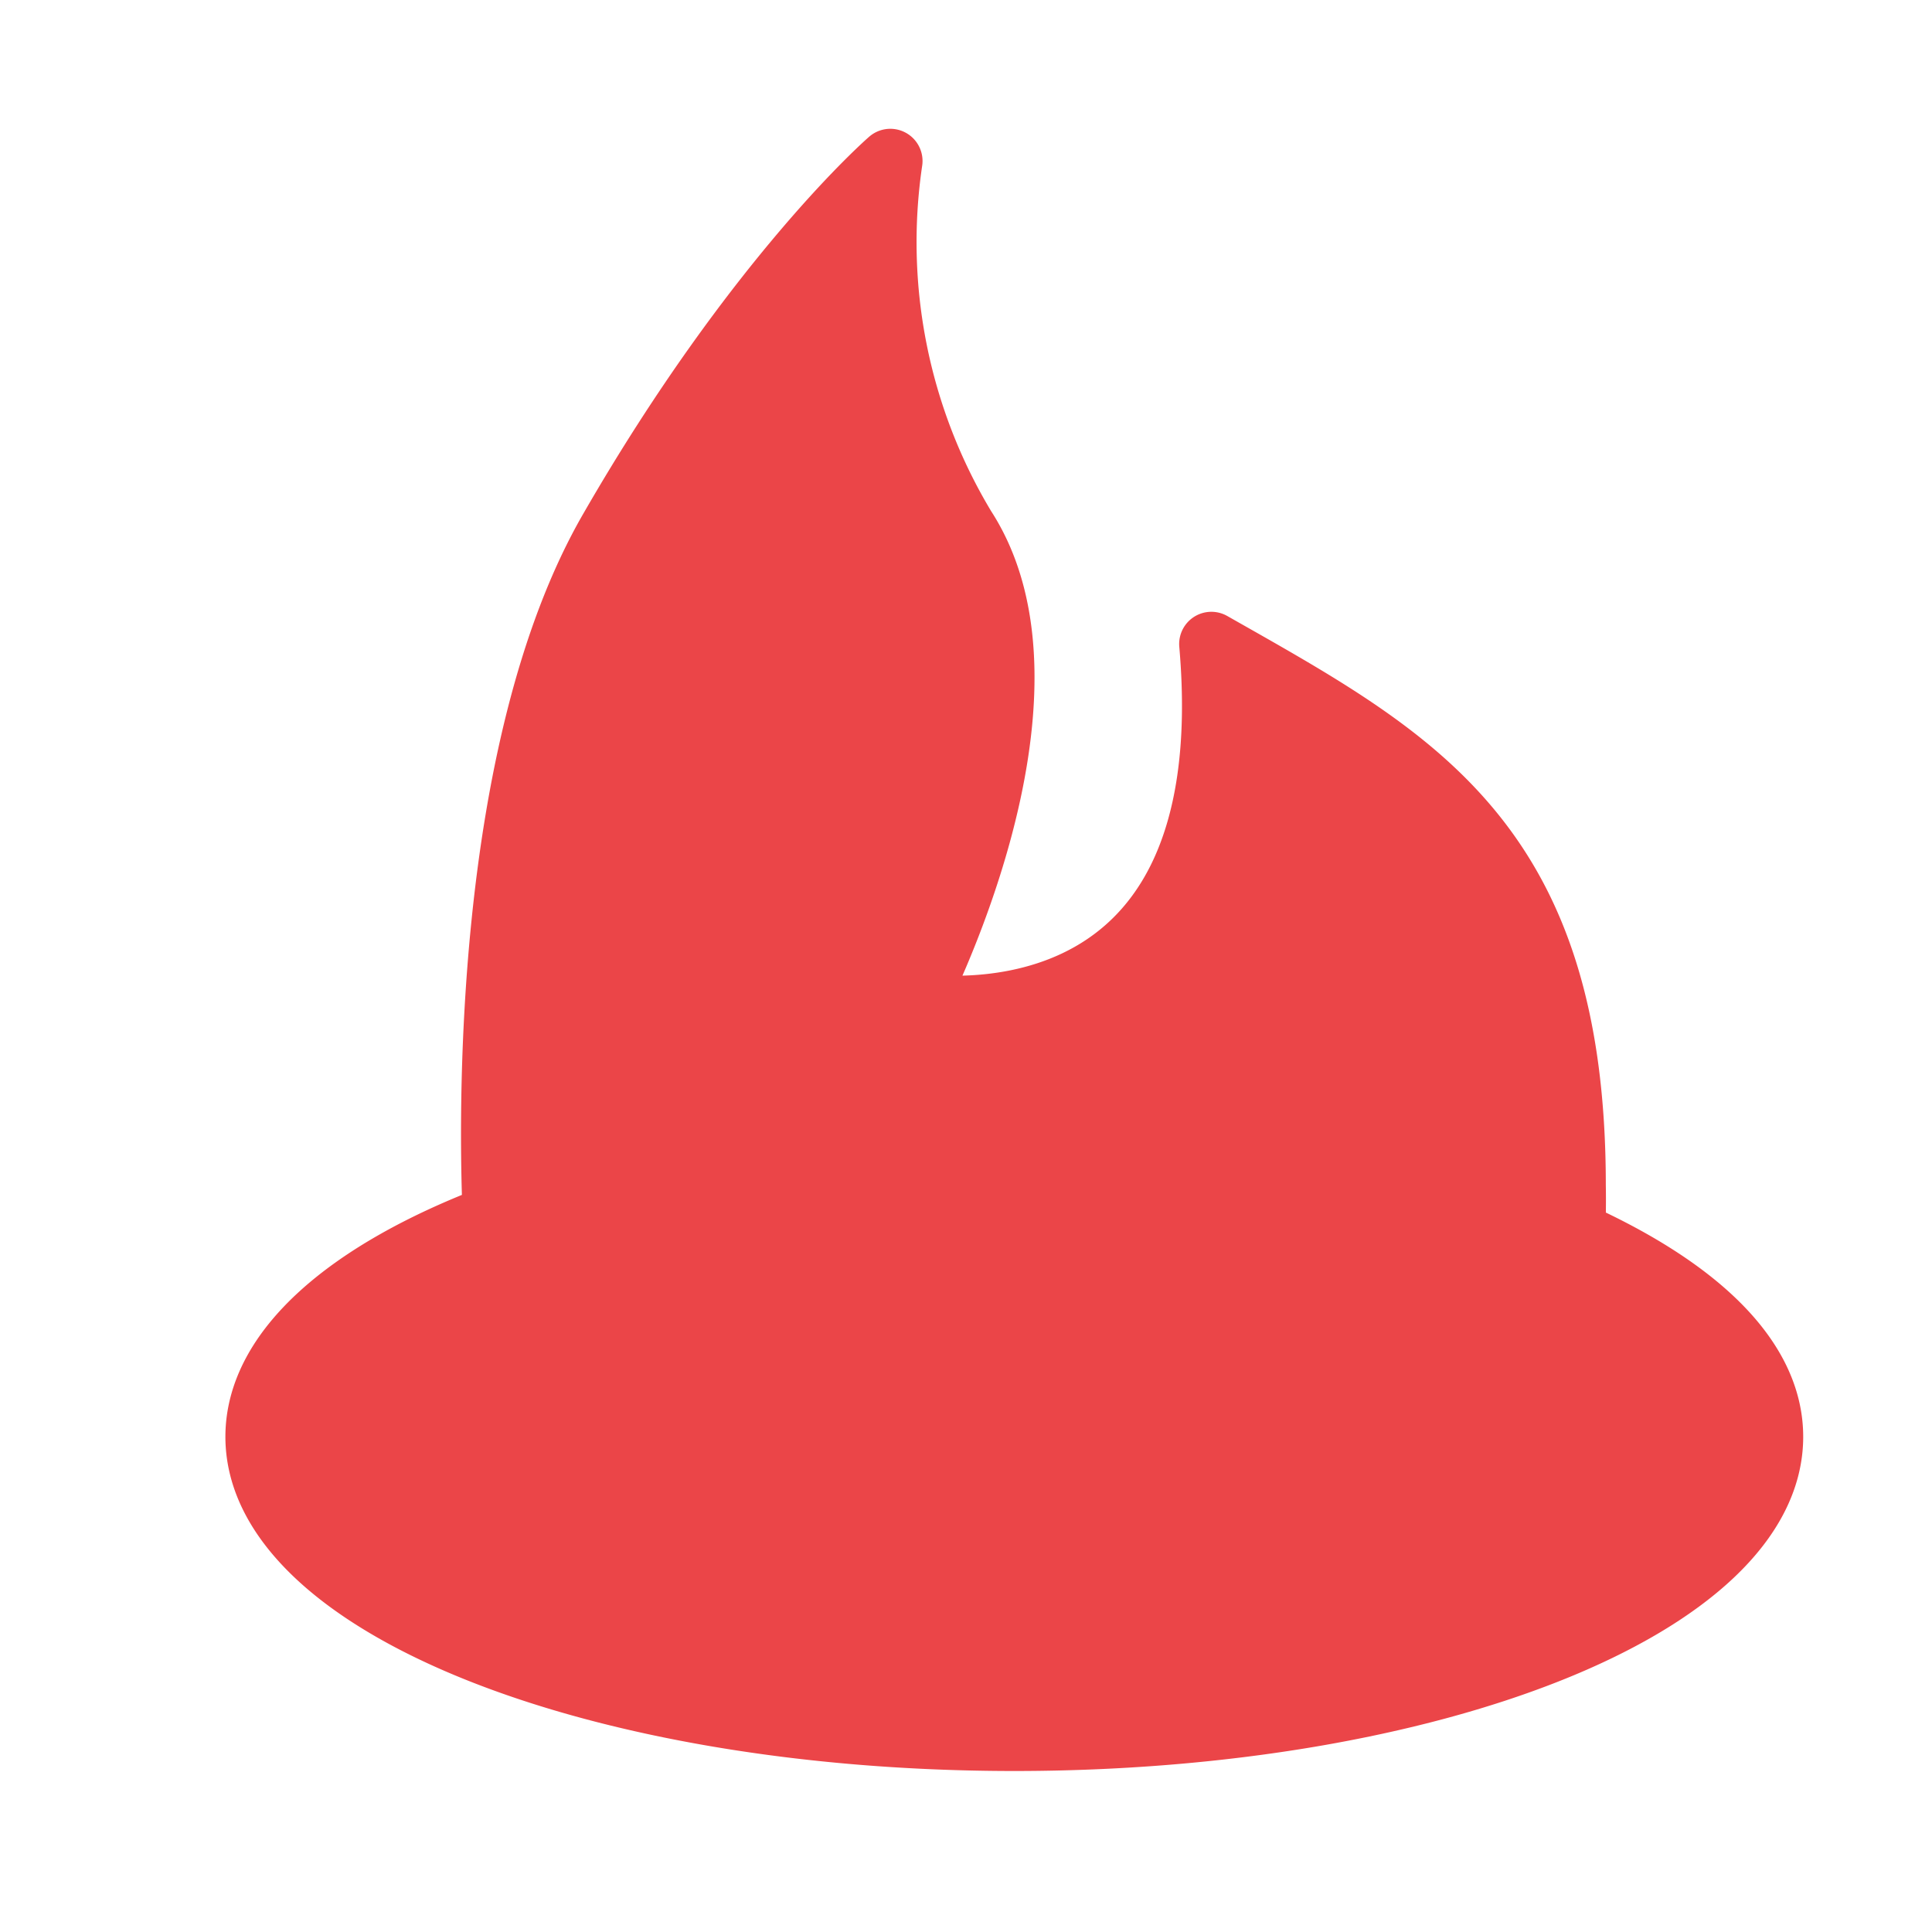 <?xml version="1.0" ?><svg data-name="Layer 1" id="Layer_1" viewBox="0 0 60 60" xmlns="http://www.w3.org/2000/svg" xmlns:xlink="http://www.w3.org/1999/xlink"><defs><style>.cls-1,.cls-4{fill:none;}.cls-1{clip-rule:evenodd;}.cls-2{clip-path:url(#clip-path);}.cls-3{fill:#eb4548;}.cls-4{stroke:#eb4548;stroke-linecap:round;stroke-linejoin:round;stroke-width:2px;}</style><clipPath id="clip-path"><path class="cls-1" d="M44.46,36.36a12.68,12.68,0,0,1-25.35,0,12.43,12.43,0,0,1,3.7-8.85c0,6.95,3.83,12.56,8.55,12.56s8.55-5.61,8.55-12.53q0-.41,0-0.81A12.45,12.45,0,0,1,44.46,36.36Zm4.4,1.93C52.67,40,55,42.18,55,44.62,55,49.81,44.48,54,31.5,54S8,49.81,8,44.62c0-2.69,2.83-5.12,7.37-6.84C15.25,35.07,15,23.31,19,16.42,23.52,8.58,27.65,5,27.65,5a17.24,17.24,0,0,0,2.28,11.4c3.42,5.27-1.57,14.81-1.57,14.81S38.76,33.08,37.62,20c6.27,3.56,11.25,6.12,11.25,16.81C48.88,37.33,48.87,37.83,48.86,38.28Z"/></clipPath></defs><title/><g class="cls-2"><rect class="cls-3" height="59" width="57" x="3" y="0.02"/></g><path class="cls-4" d="M44.46,36.36a12.68,12.68,0,0,1-25.35,0,12.43,12.43,0,0,1,3.7-8.85c0,6.95,3.83,12.56,8.55,12.56s8.55-5.61,8.55-12.53q0-.41,0-0.81A12.46,12.46,0,0,1,44.46,36.36Zm4.4,1.93C52.67,40,55,42.18,55,44.62,55,49.81,44.48,54,31.5,54S8,49.81,8,44.62c0-2.69,2.83-5.12,7.37-6.84C15.25,35.07,15,23.31,19,16.42,23.52,8.58,27.65,5,27.65,5a17.23,17.23,0,0,0,2.28,11.4c3.42,5.27-1.57,14.81-1.57,14.81S38.76,33.08,37.62,20c6.27,3.56,11.25,6.12,11.25,16.81C48.88,37.33,48.87,37.83,48.86,38.28Z"/></svg>